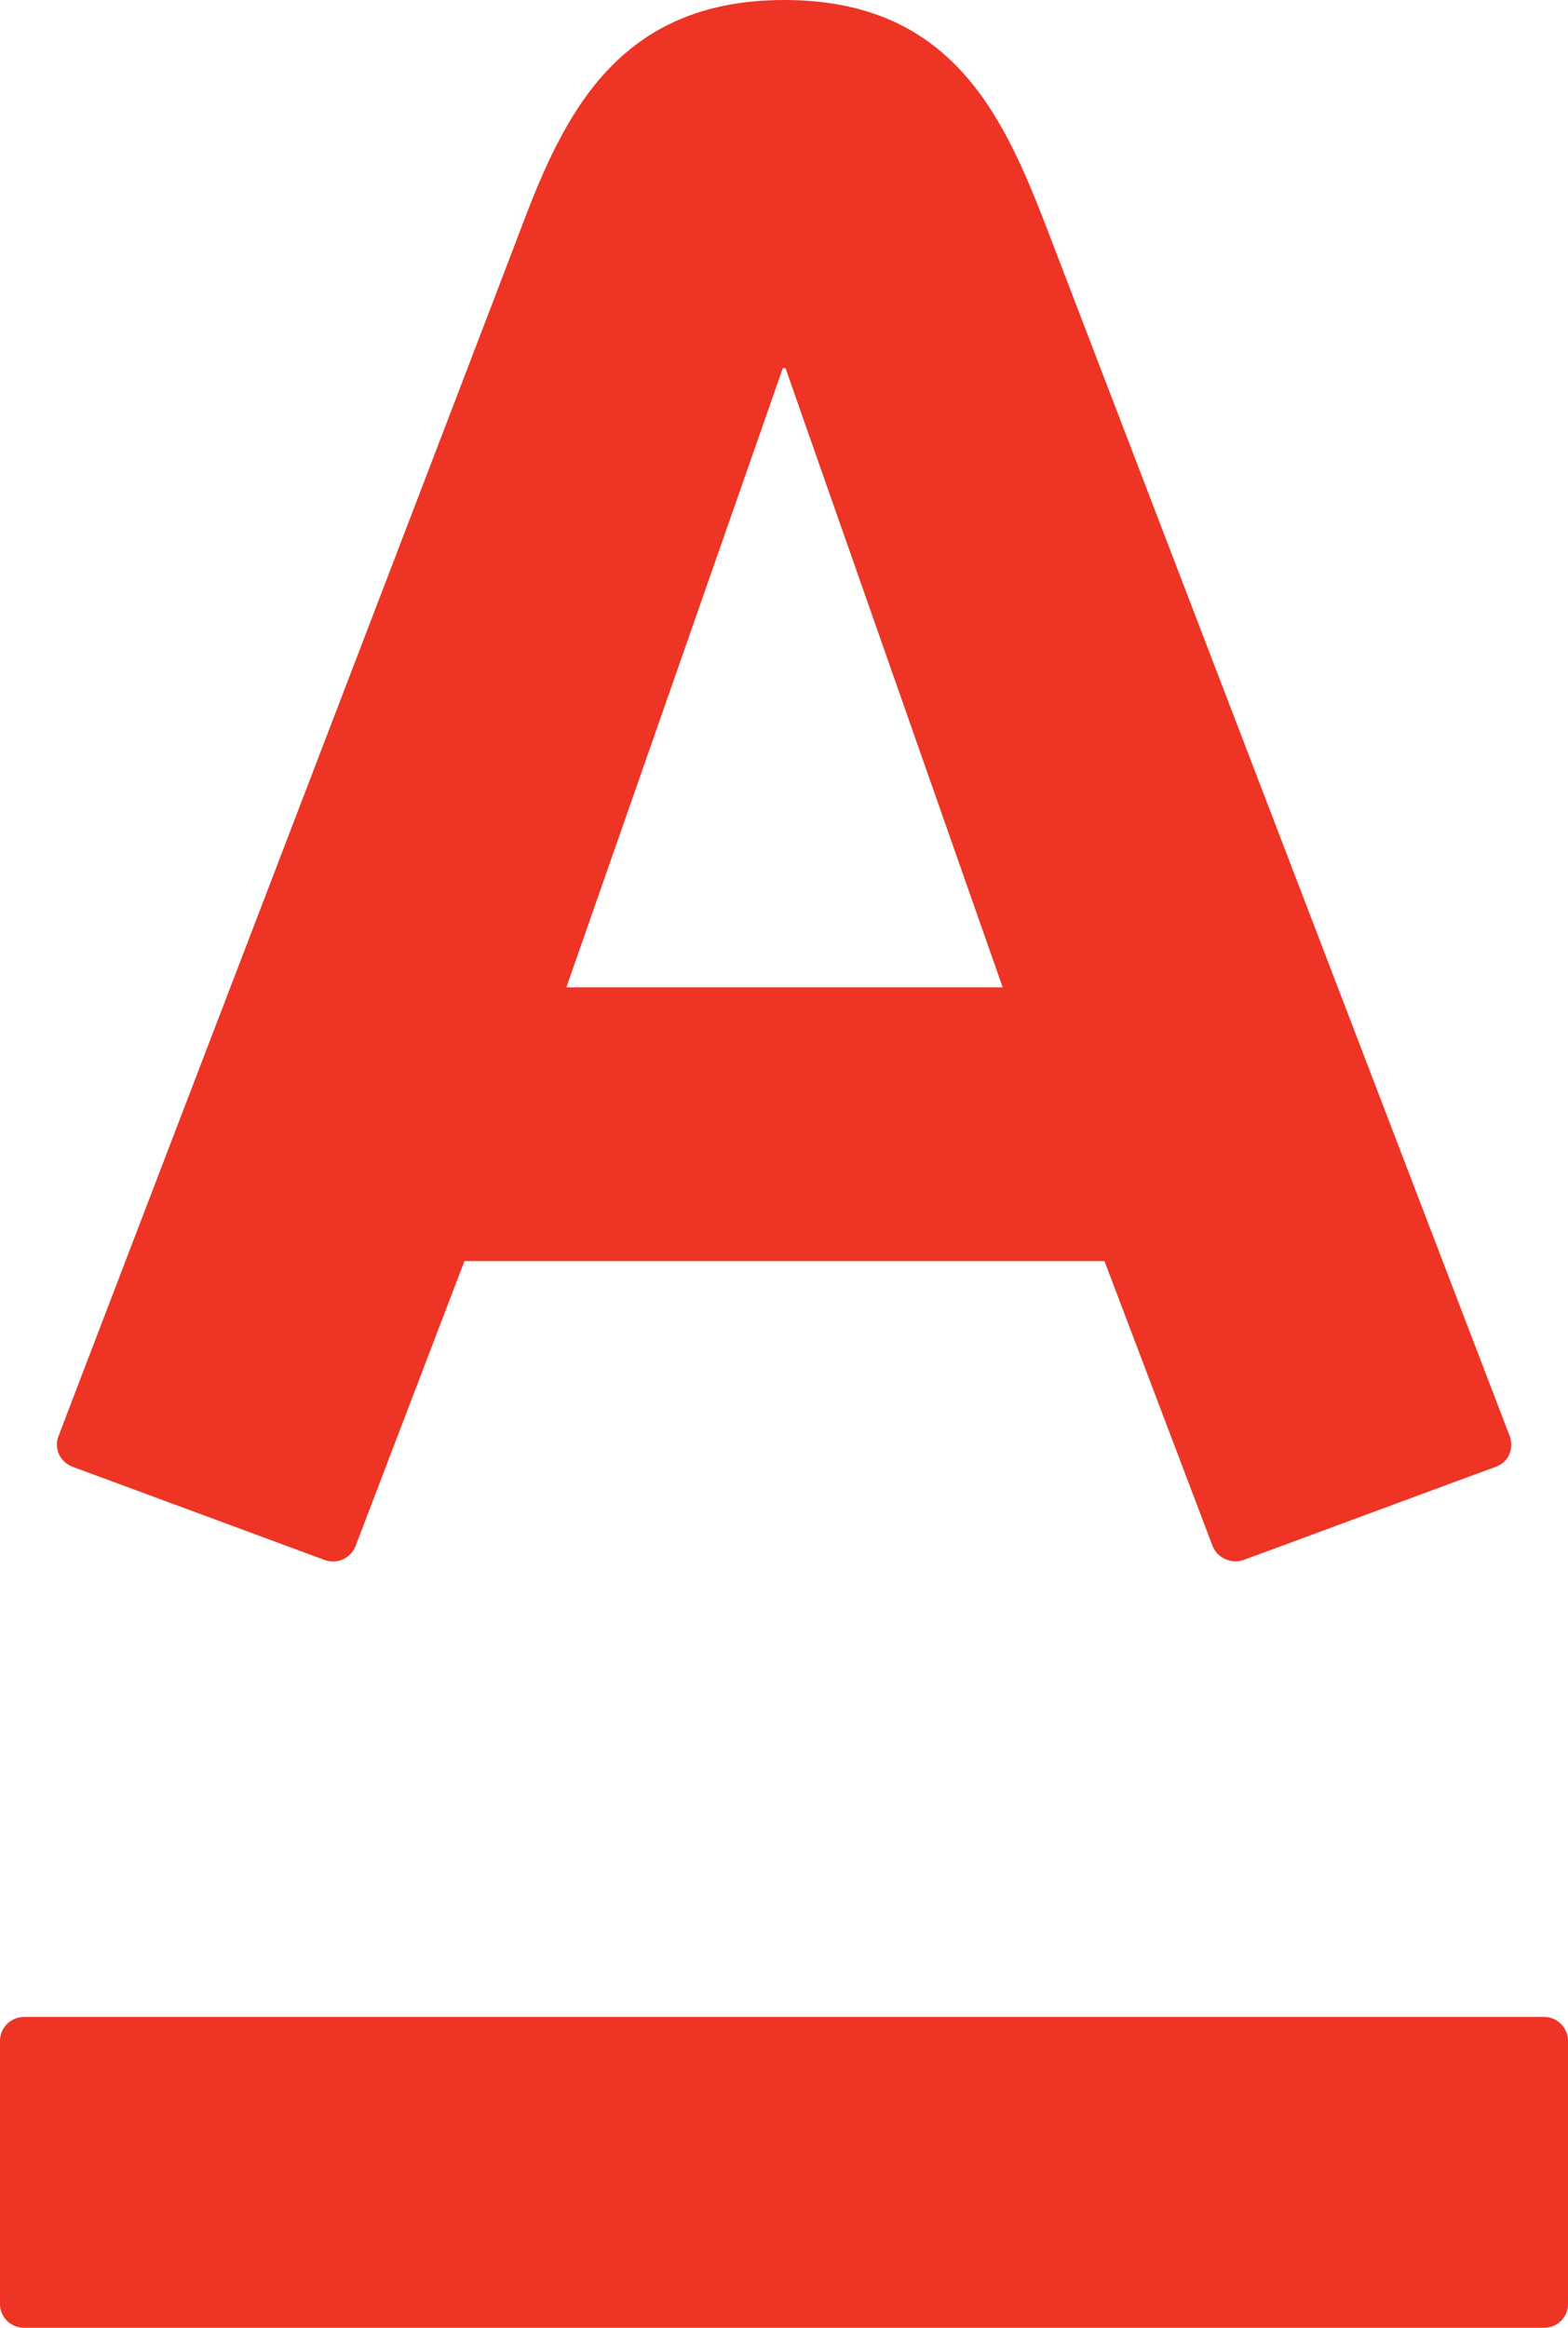 <svg width="31" height="46" viewBox="0 0 31 46" fill="none" xmlns="http://www.w3.org/2000/svg">
<path fill-rule="evenodd" clip-rule="evenodd" d="M15.502 0C18.79 0 19.823 2.244 20.687 4.487C21.054 5.438 29.595 27.715 29.849 28.383C29.921 28.57 29.874 28.875 29.572 28.986C29.269 29.093 24.831 30.74 24.586 30.827C24.341 30.913 24.065 30.785 23.974 30.553C23.883 30.32 22.044 25.464 21.836 24.921H9.182C8.973 25.464 7.115 30.331 7.029 30.553C6.945 30.775 6.677 30.924 6.418 30.827C6.158 30.73 1.7 29.083 1.437 28.986C1.182 28.892 1.064 28.615 1.156 28.383C1.469 27.548 9.88 5.63 10.31 4.487C11.143 2.279 12.214 0 15.502 0ZM0.479 39.857C0.214 39.857 0 40.069 0 40.328V45.532C0 45.792 0.214 46 0.479 46H30.525C30.788 46 31 45.792 31 45.532V40.328C31 40.068 30.788 39.857 30.525 39.857H0.479ZM15.477 7.274L11.197 19.511H19.823L15.529 7.274H15.477Z" fill="#EE3424"/>
</svg>
